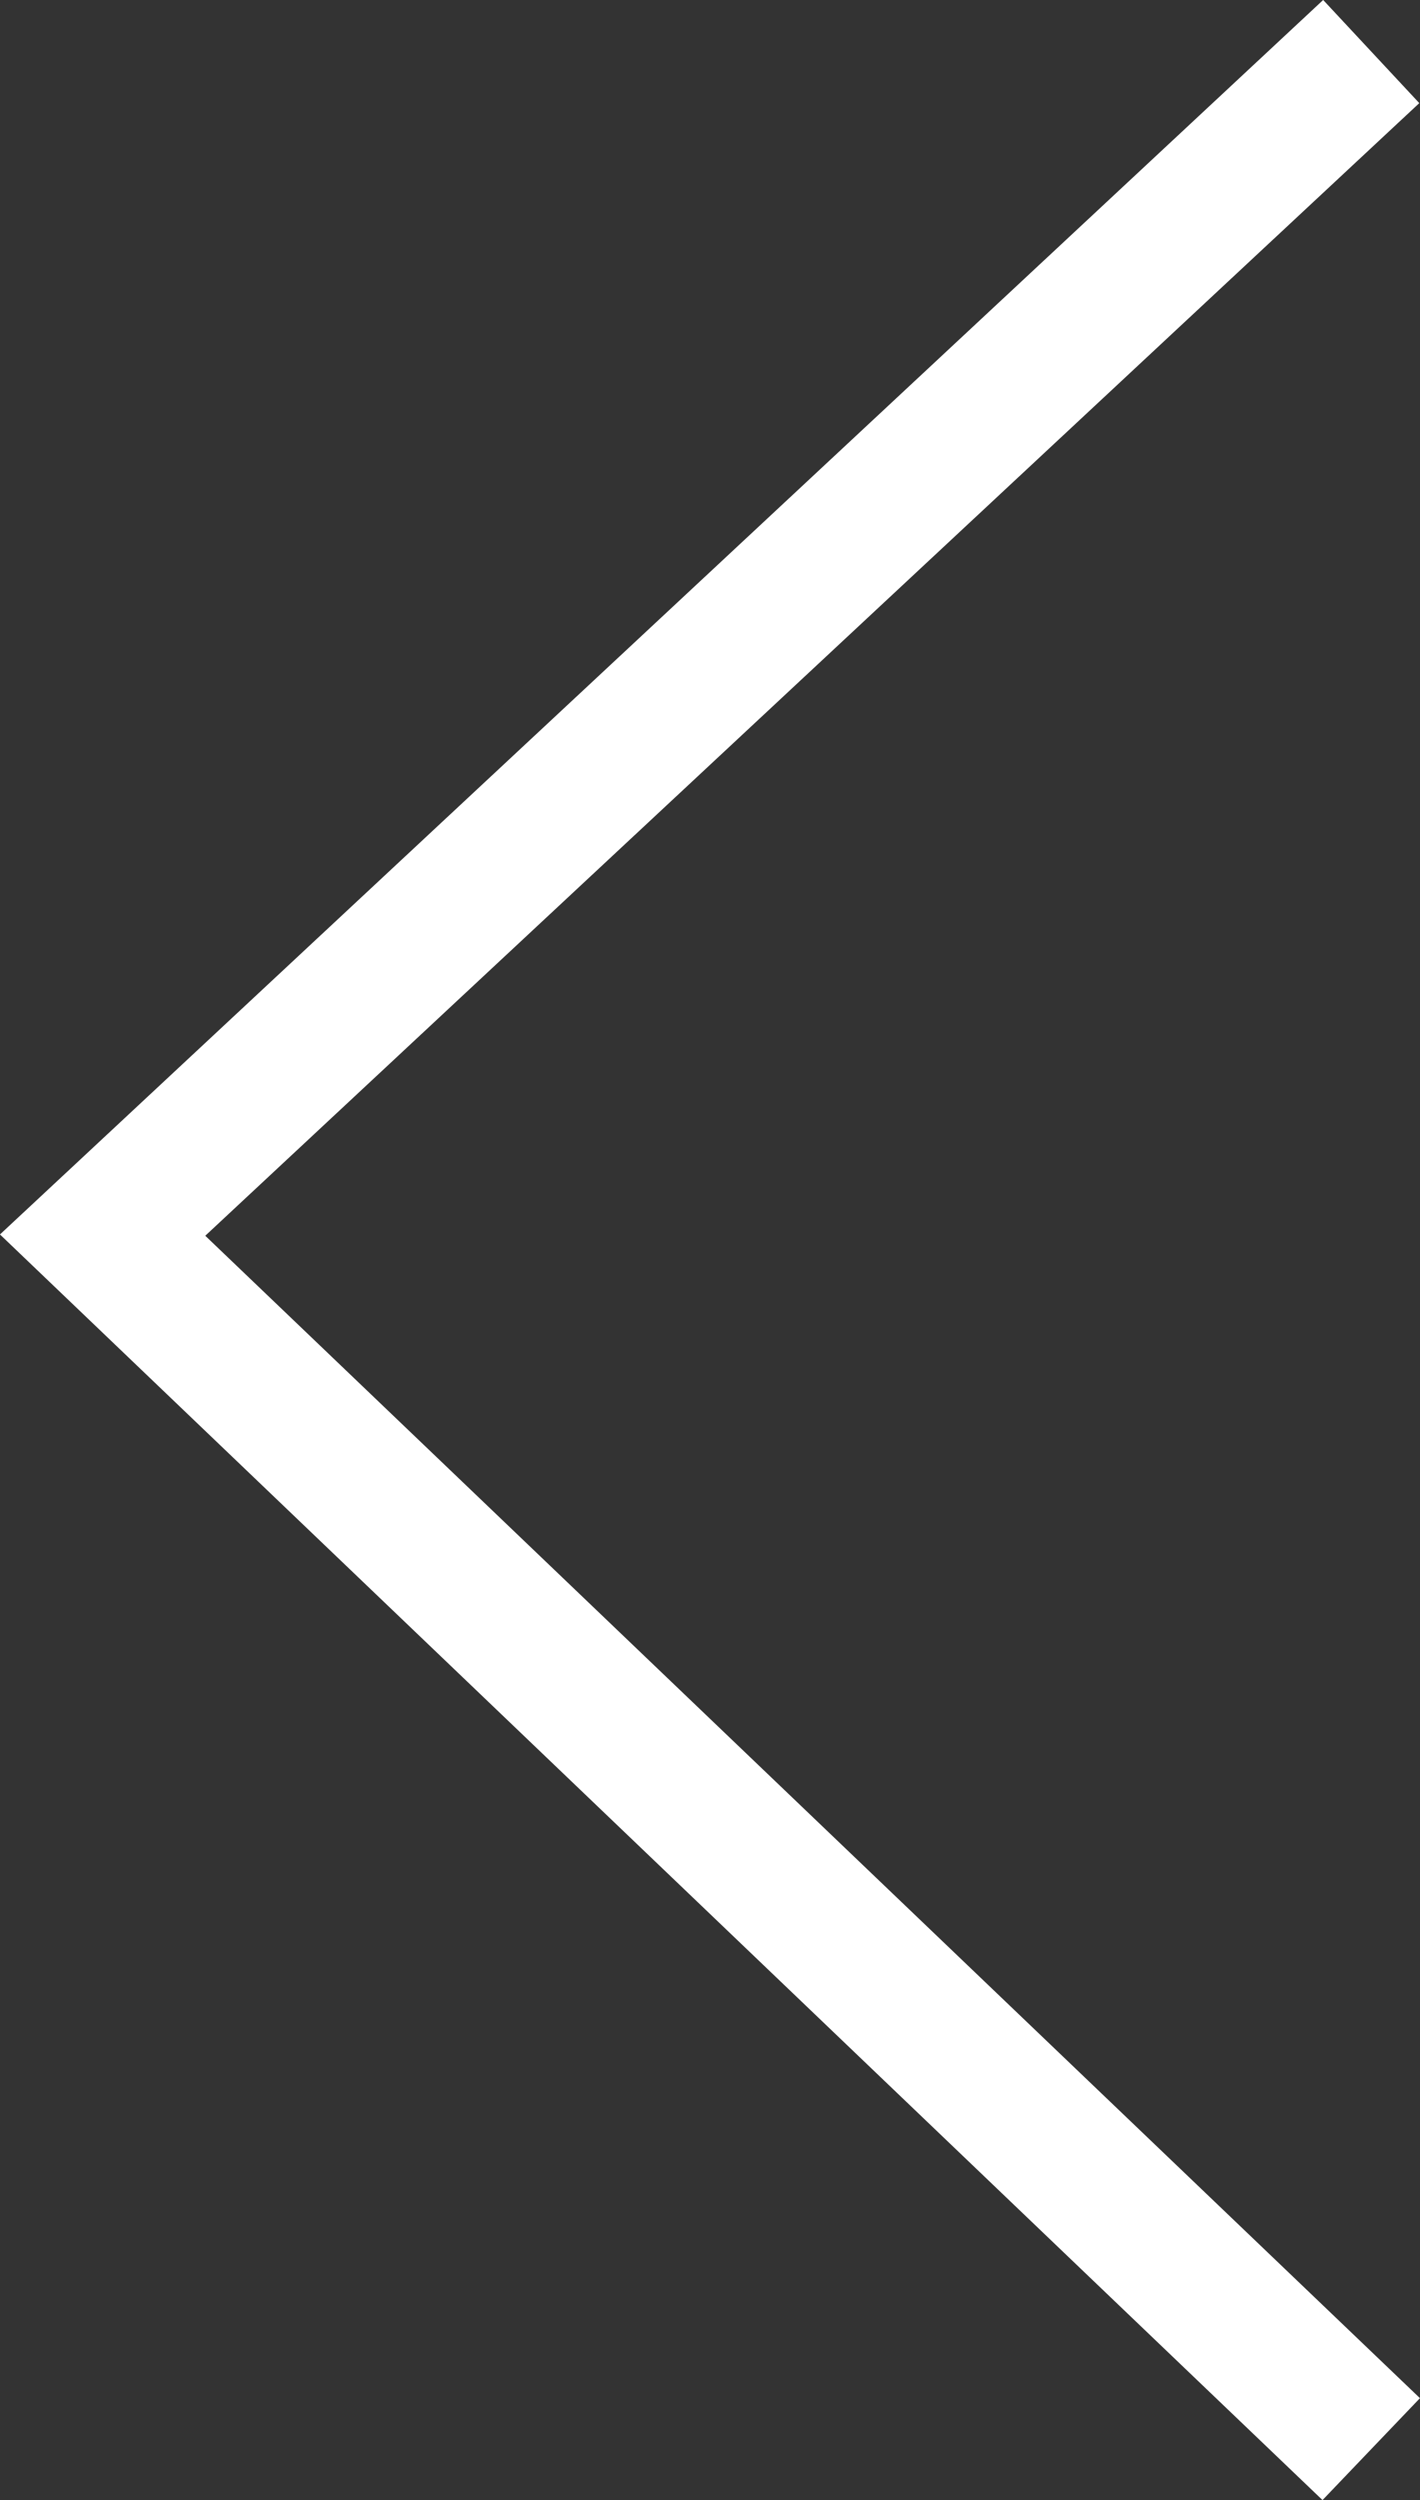 <svg xmlns="http://www.w3.org/2000/svg" width="20.148" height="35.454" viewBox="0 0 20.148 35.454">
  <rect x="0" y="0" width="20.148" height="35.454" fill="#333333" stroke="none"/>
  <path id="angle2-left" d="M18,34,0,16.784,18,0" transform="translate(1.456 0.731)" fill="none" stroke="#fff" stroke-miterlimit="10" stroke-width="2"/>
</svg>
